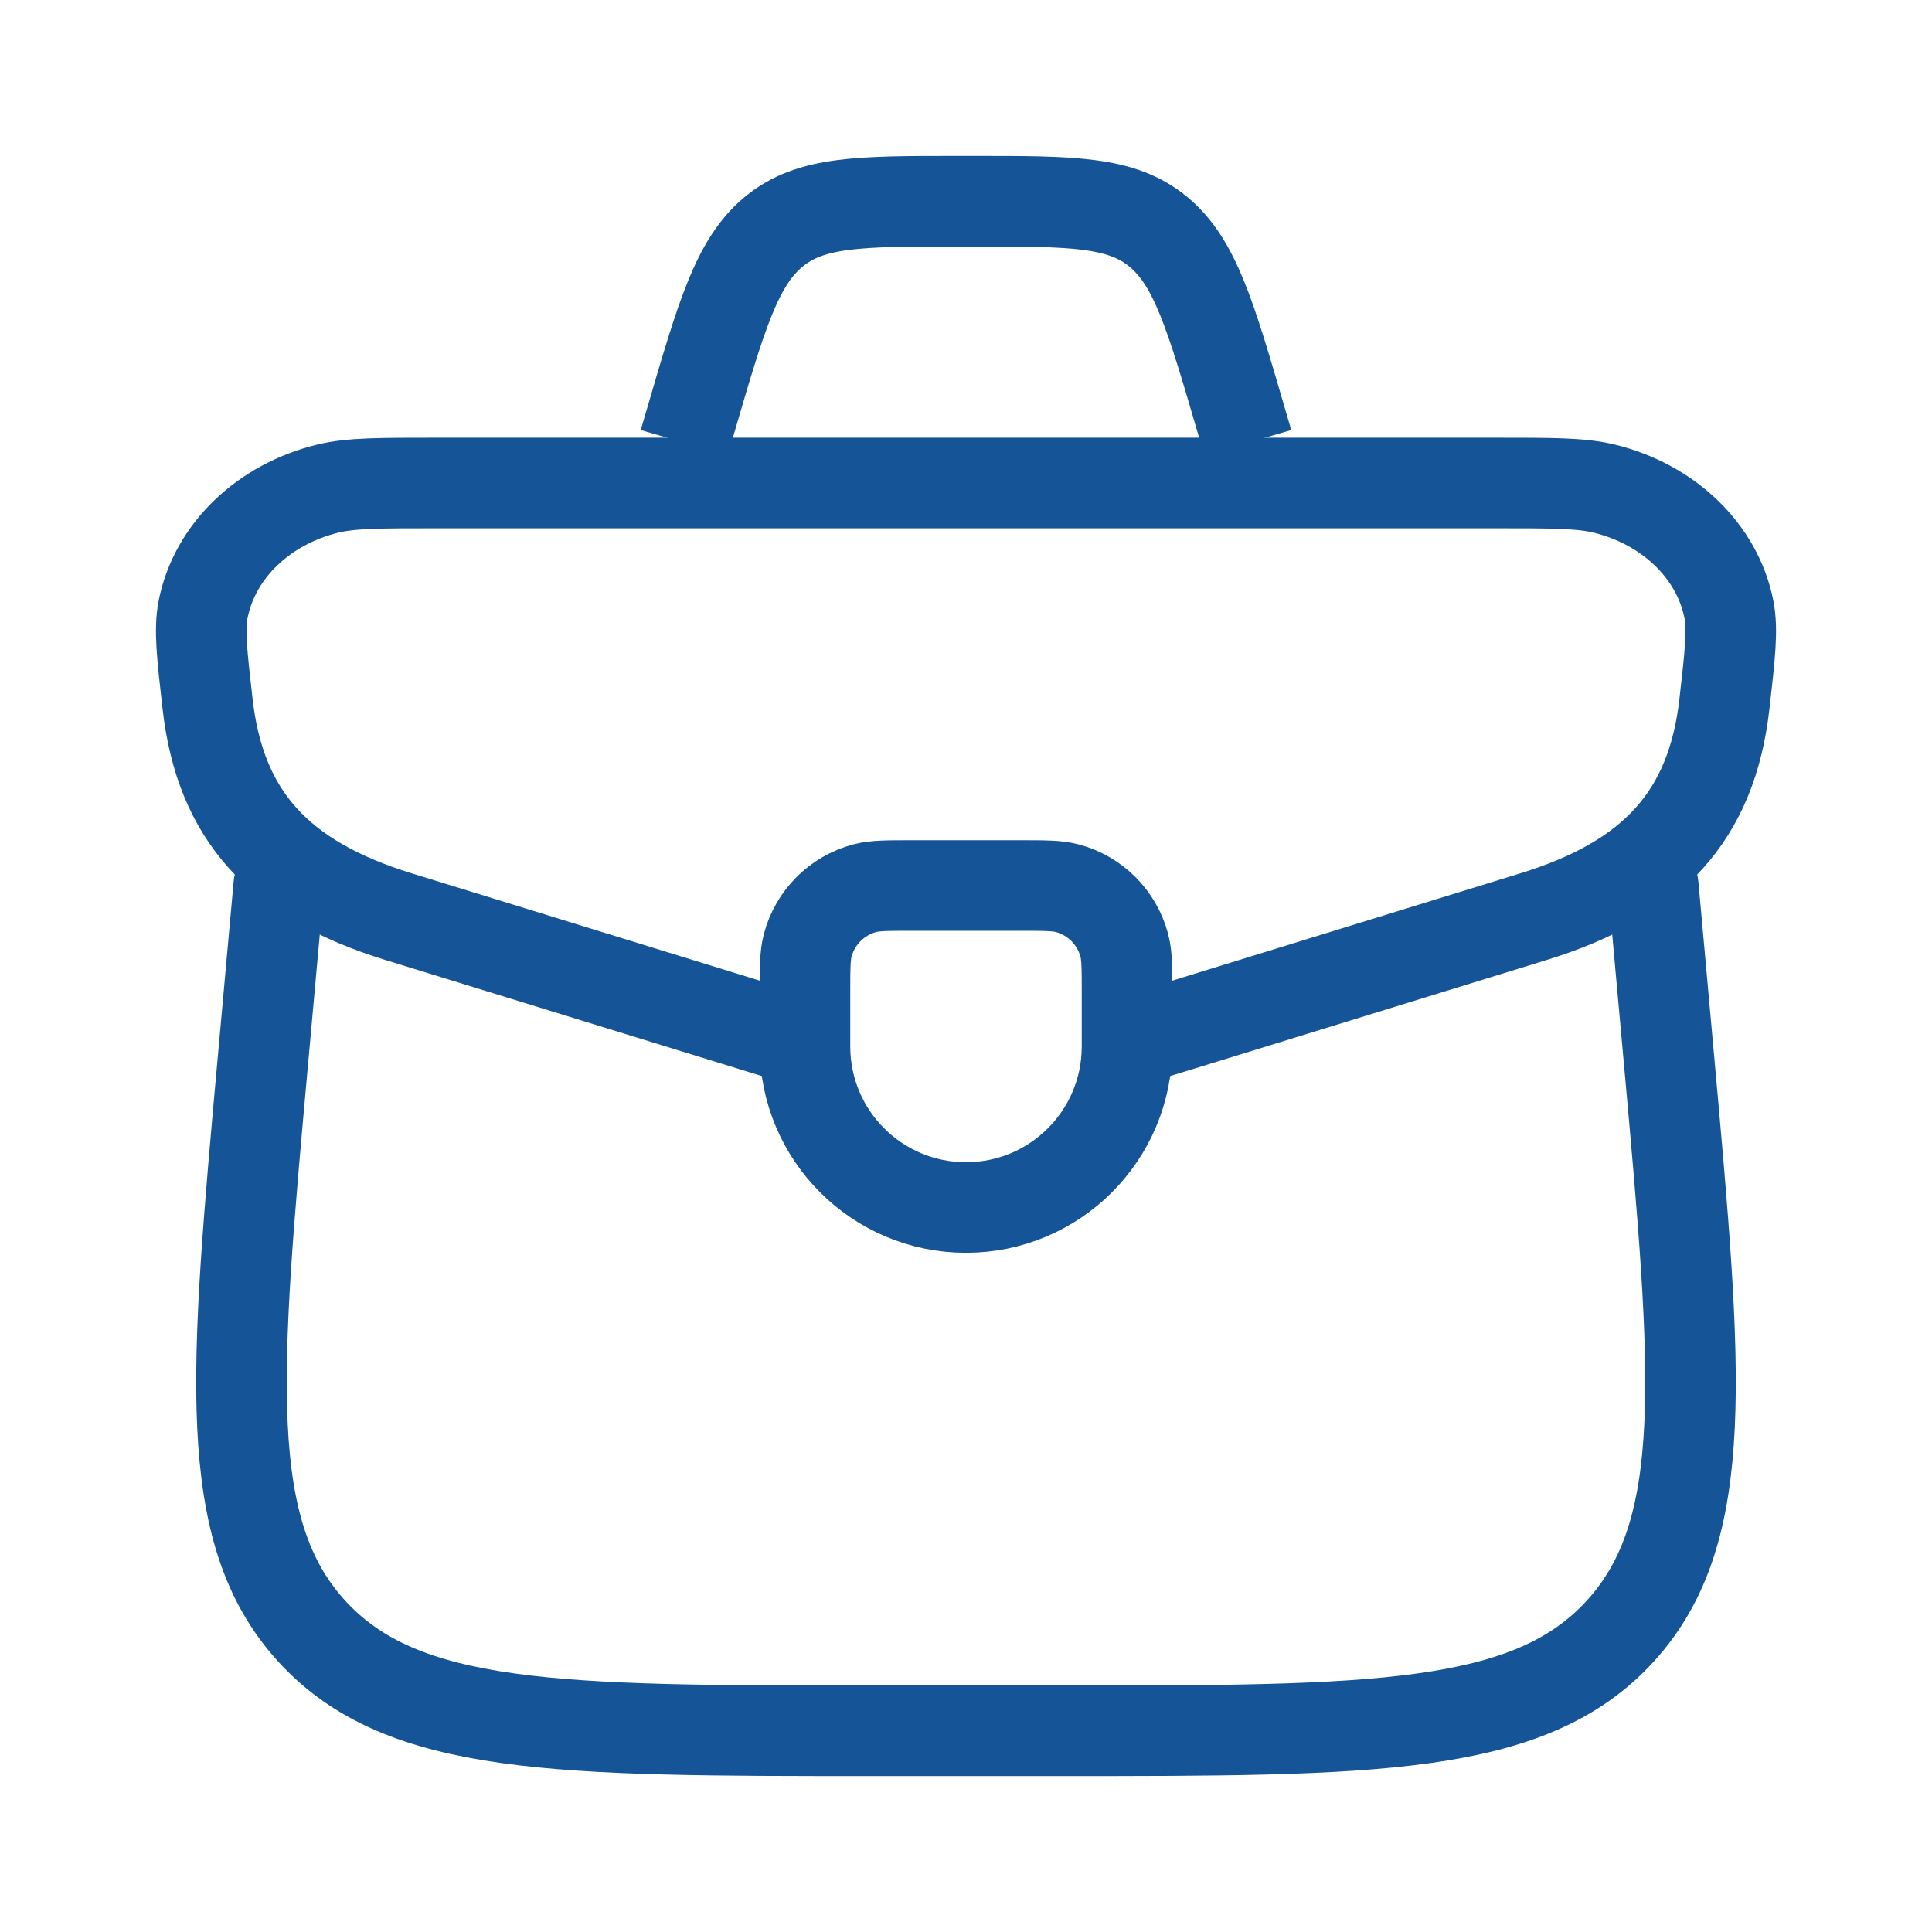 <svg width="32" height="32" viewBox="0 0 32 32" fill="none" xmlns="http://www.w3.org/2000/svg">
<path d="M13.333 16.445C13.333 16.031 13.333 15.825 13.379 15.655C13.502 15.195 13.861 14.835 14.322 14.712C14.491 14.667 14.698 14.667 15.111 14.667H16.889C17.302 14.667 17.509 14.667 17.678 14.712C18.139 14.835 18.498 15.195 18.621 15.655C18.667 15.825 18.667 16.031 18.667 16.445V17.333C18.667 18.806 17.473 20 16 20C14.527 20 13.333 18.806 13.333 17.333V16.445Z" stroke="#145497" stroke-width="1.5" stroke-linecap="round" stroke-linejoin="round"/>
<path d="M18.402 17.333C18.817 17.213 19.289 17.067 19.84 16.897L25.402 15.182C27.381 14.572 28.35 13.508 28.561 11.666C28.655 10.843 28.702 10.431 28.636 10.094C28.447 9.132 27.639 8.351 26.562 8.091C26.184 8 25.711 8 24.763 8H7.237C6.289 8 5.816 8 5.438 8.091C4.361 8.351 3.553 9.132 3.364 10.094C3.298 10.431 3.345 10.843 3.439 11.666C3.65 13.508 4.619 14.572 6.598 15.182L12.16 16.897C12.711 17.067 13.182 17.213 13.598 17.333" stroke="#145497" stroke-width="1.5"/>
<path d="M4.617 14.667L4.355 17.563C3.886 22.755 3.652 25.351 5.156 27.009C6.661 28.667 9.251 28.667 14.432 28.667H17.568C22.749 28.667 25.339 28.667 26.843 27.009C28.348 25.351 28.114 22.755 27.645 17.563L27.383 14.667" stroke="#145497" stroke-width="1.5" stroke-linecap="round" stroke-linejoin="round"/>
<path d="M20.667 7.333L20.564 6.98C20.05 5.22 19.794 4.34 19.183 3.837C18.572 3.333 17.76 3.333 16.137 3.333H15.864C14.24 3.333 13.428 3.333 12.817 3.837C12.206 4.34 11.95 5.22 11.436 6.98L11.333 7.333" stroke="#145497" stroke-width="1.5"/>
</svg>
